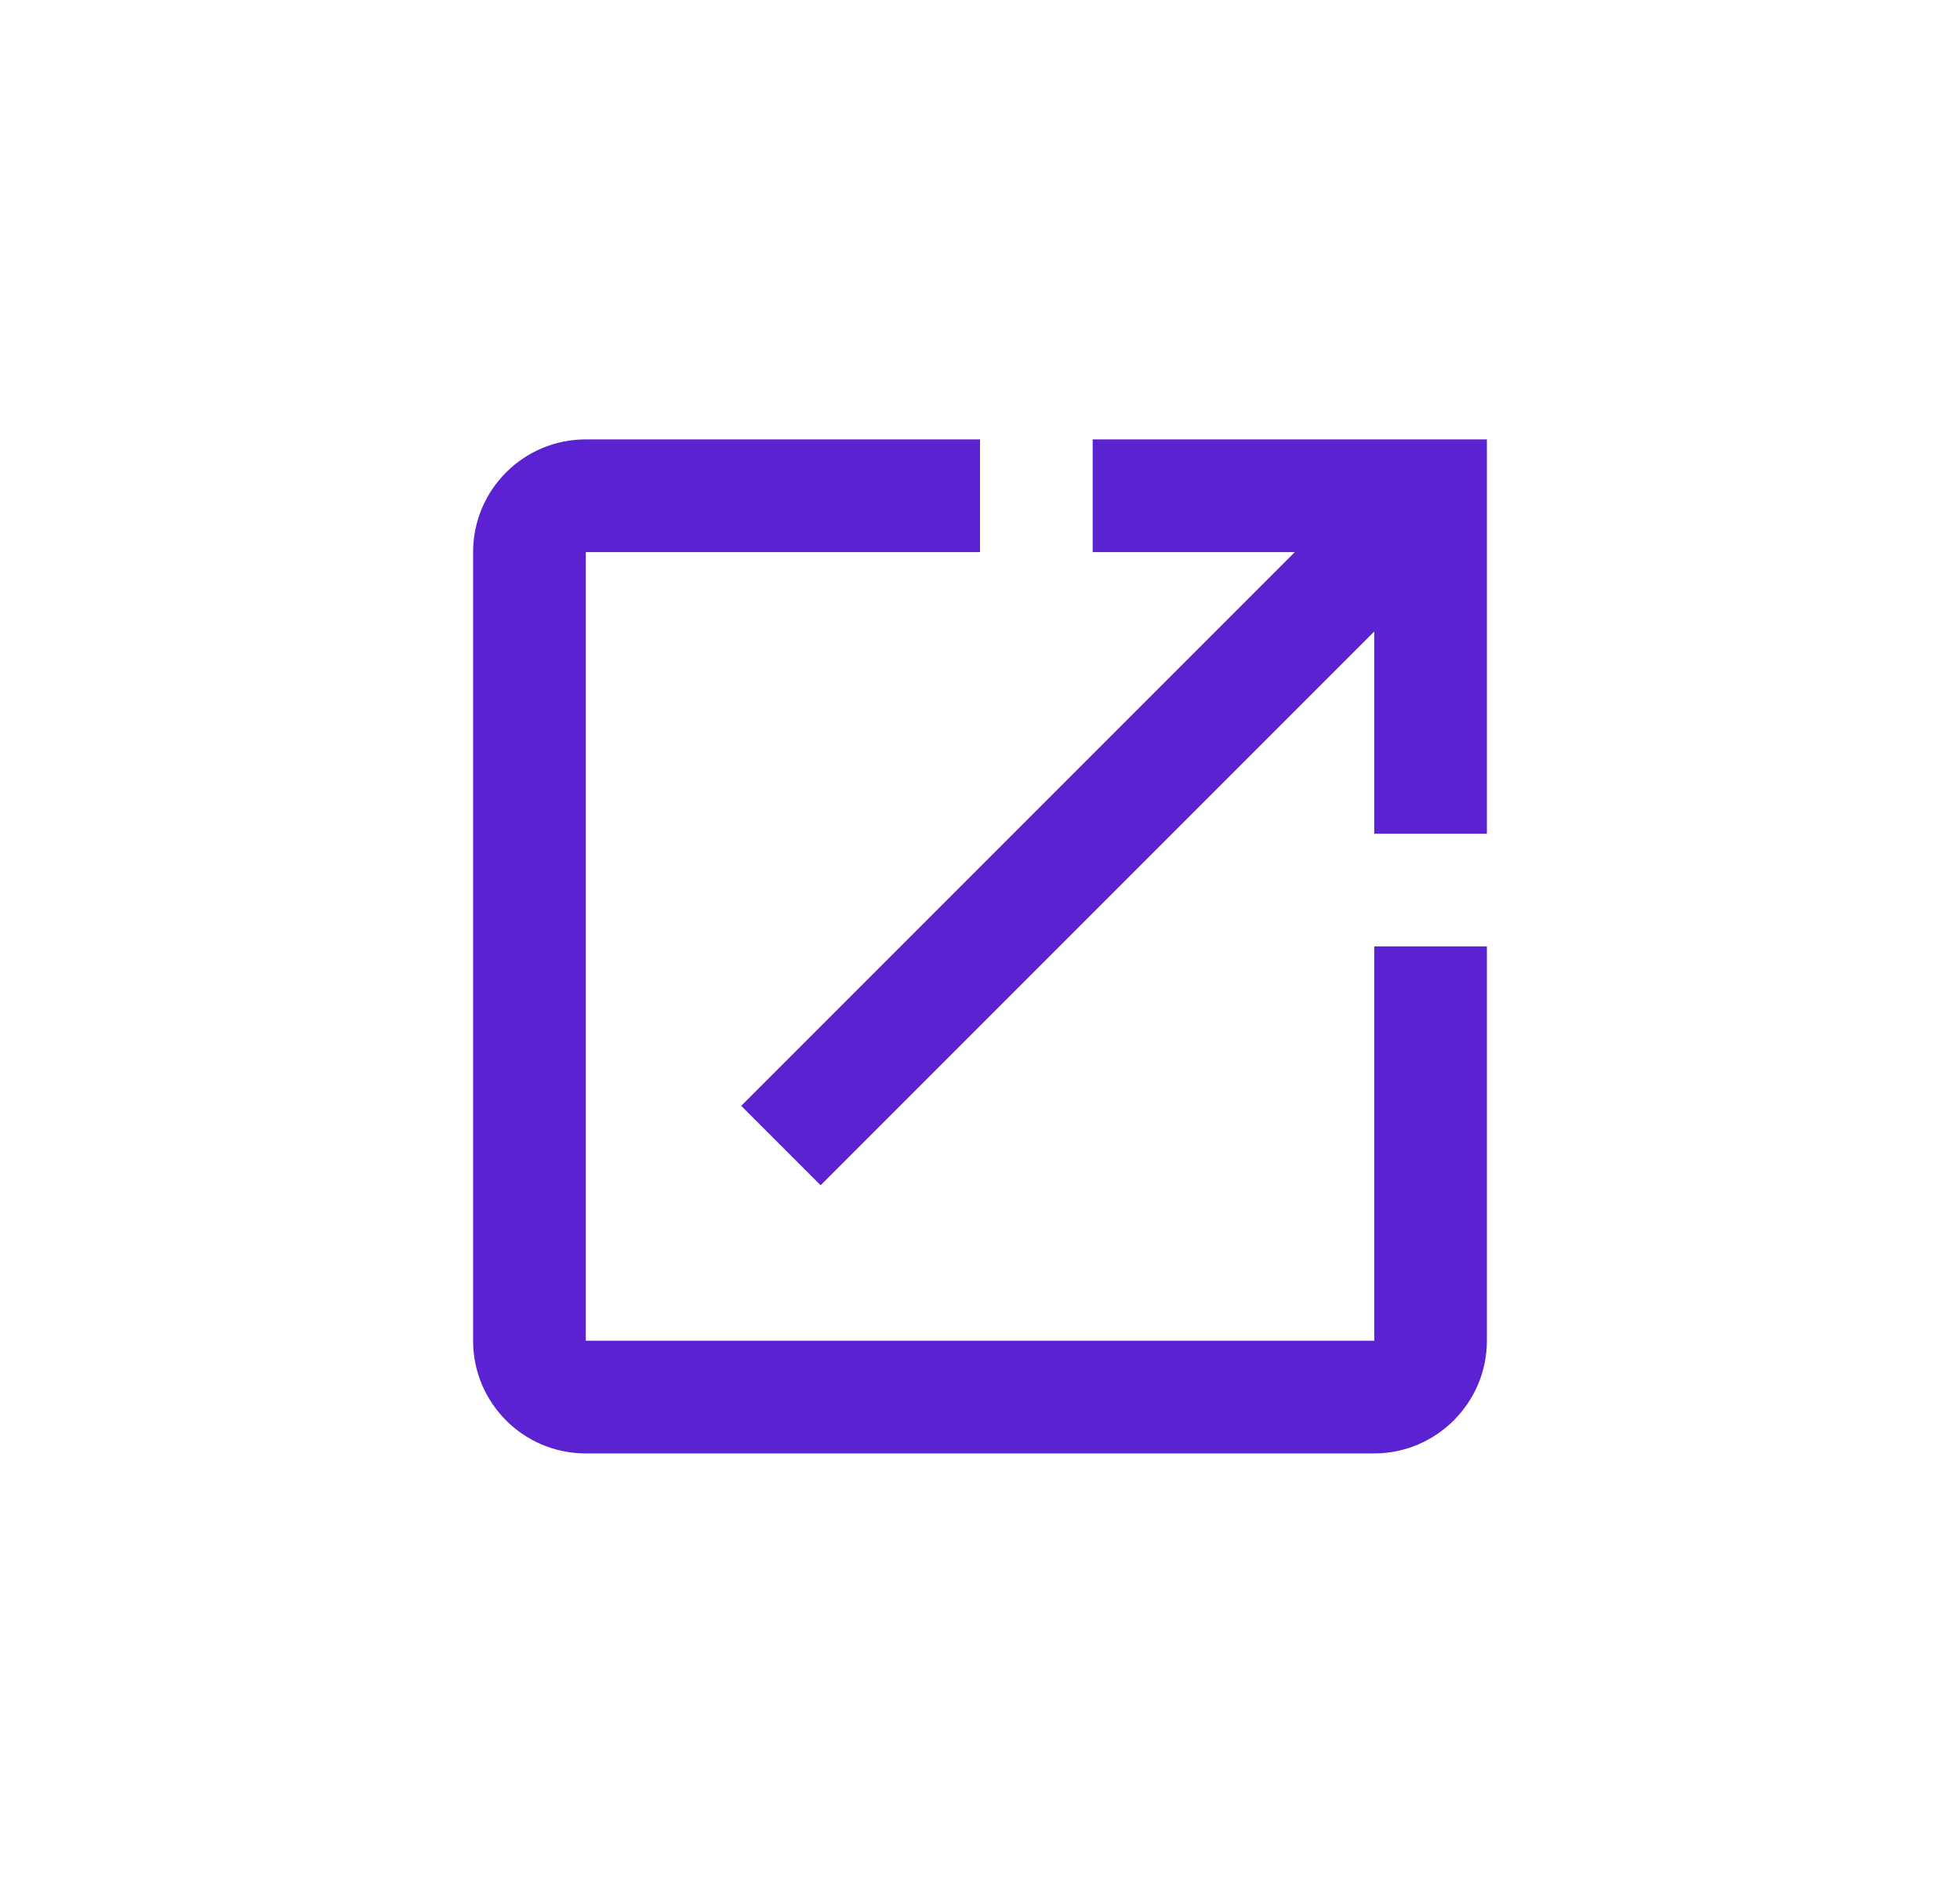 <svg width="29" height="28" viewBox="0 0 29 28" fill="none" xmlns="http://www.w3.org/2000/svg">
<path d="M20.333 19.833H8.667V8.167H14.5V6.5H8.667C7.742 6.5 7 7.25 7 8.167V19.833C7 20.75 7.742 21.5 8.667 21.5H20.333C21.25 21.5 22 20.75 22 19.833V14H20.333V19.833ZM16.167 6.5V8.167H19.158L10.967 16.358L12.142 17.533L20.333 9.342V12.333H22V6.5H16.167Z" fill="#5A22D1"/>
</svg>

